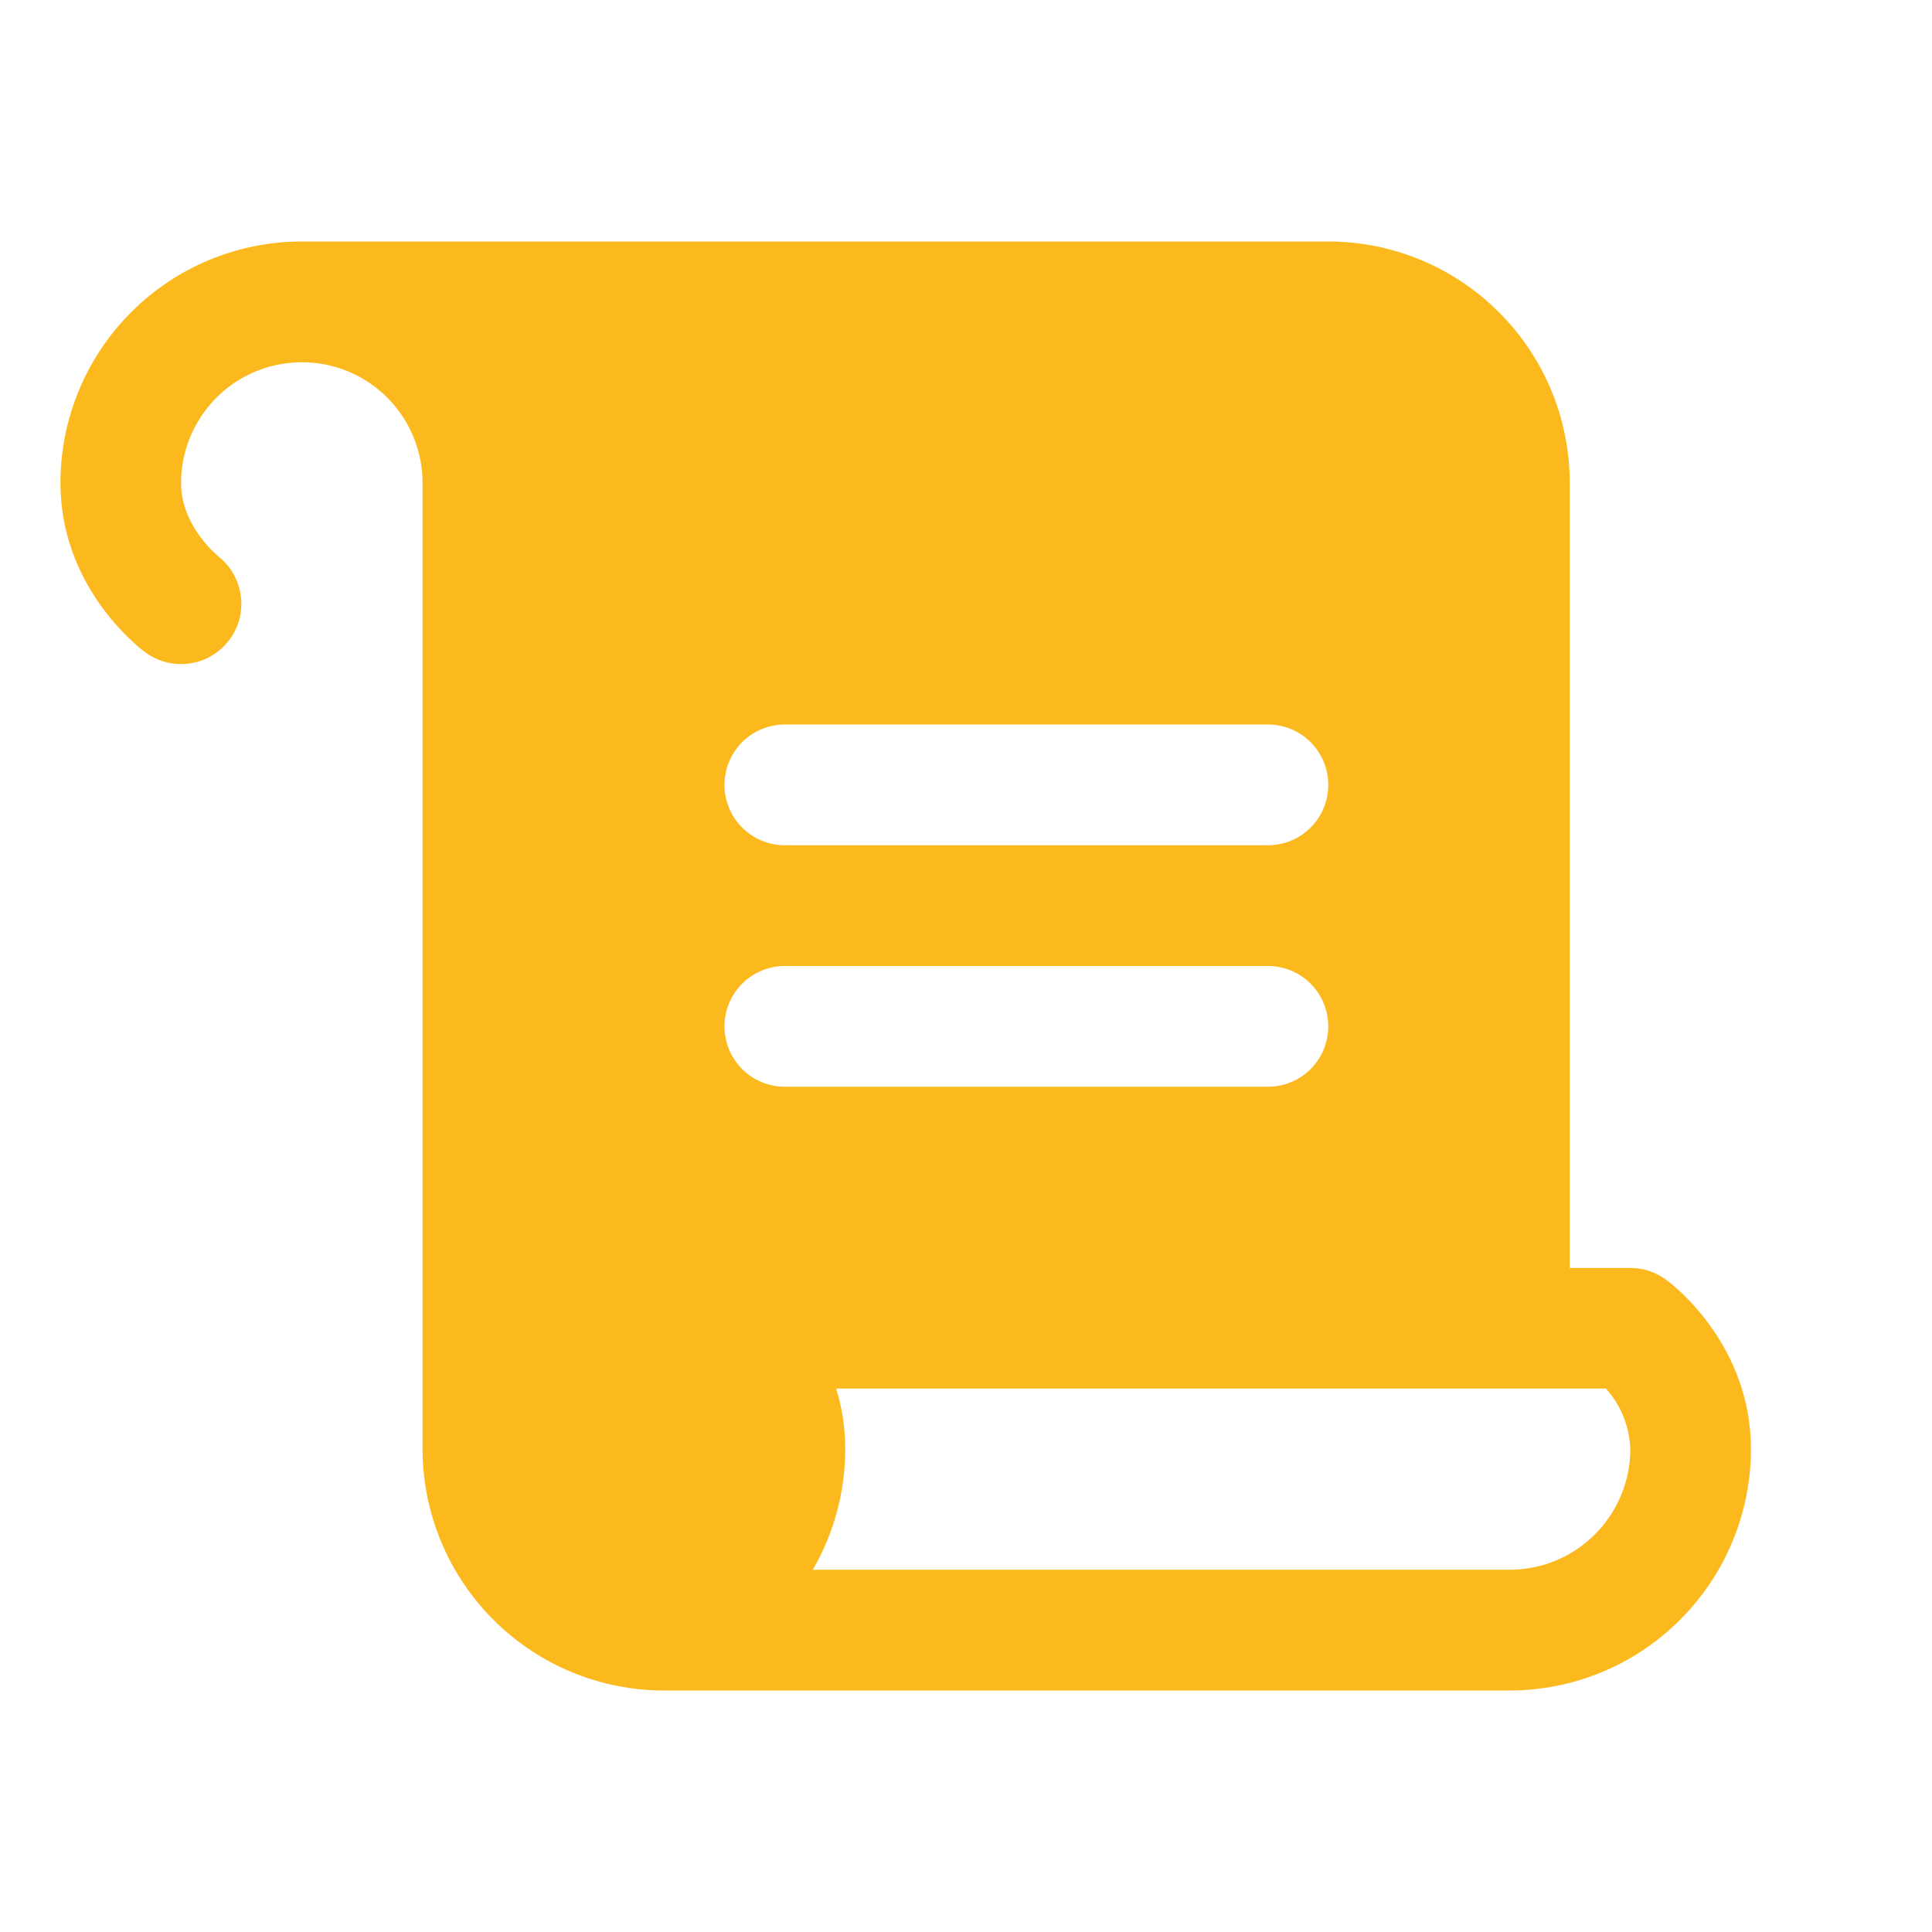 <svg width="14" height="14" viewBox="0 0 14 14" fill="none" xmlns="http://www.w3.org/2000/svg">
<g clip-path="url(#clip0_5094_1025)">
<path d="M12.075 9.275C11.999 9.218 11.907 9.188 11.812 9.188H11.375V3.5C11.375 3.036 11.191 2.591 10.862 2.263C10.534 1.934 10.089 1.75 9.625 1.75H2.188C1.723 1.75 1.278 1.934 0.95 2.263C0.622 2.591 0.438 3.036 0.438 3.5C0.438 4.244 0.987 4.678 1.05 4.725C1.126 4.782 1.218 4.813 1.312 4.812C1.404 4.812 1.493 4.784 1.567 4.73C1.641 4.677 1.696 4.602 1.726 4.516C1.755 4.429 1.757 4.336 1.73 4.249C1.704 4.161 1.651 4.085 1.579 4.029C1.577 4.026 1.312 3.814 1.312 3.5C1.312 3.268 1.405 3.045 1.569 2.881C1.733 2.717 1.955 2.625 2.188 2.625C2.42 2.625 2.642 2.717 2.806 2.881C2.97 3.045 3.062 3.268 3.062 3.5V10.5C3.062 10.964 3.247 11.409 3.575 11.737C3.903 12.066 4.348 12.25 4.812 12.25H10.938C11.402 12.25 11.847 12.066 12.175 11.737C12.503 11.409 12.688 10.964 12.688 10.5C12.688 9.756 12.141 9.322 12.075 9.275ZM5.688 5.25H9.188C9.304 5.25 9.415 5.296 9.497 5.378C9.579 5.46 9.625 5.571 9.625 5.688C9.625 5.804 9.579 5.915 9.497 5.997C9.415 6.079 9.304 6.125 9.188 6.125H5.688C5.571 6.125 5.46 6.079 5.378 5.997C5.296 5.915 5.25 5.804 5.25 5.688C5.25 5.571 5.296 5.46 5.378 5.378C5.46 5.296 5.571 5.25 5.688 5.25ZM5.25 7.438C5.25 7.321 5.296 7.21 5.378 7.128C5.46 7.046 5.571 7 5.688 7H9.188C9.304 7 9.415 7.046 9.497 7.128C9.579 7.21 9.625 7.321 9.625 7.438C9.625 7.554 9.579 7.665 9.497 7.747C9.415 7.829 9.304 7.875 9.188 7.875H5.688C5.571 7.875 5.46 7.829 5.378 7.747C5.296 7.665 5.25 7.554 5.25 7.438ZM10.938 11.375H5.89C6.044 11.109 6.125 10.807 6.125 10.5C6.125 10.352 6.103 10.204 6.059 10.062H11.637C11.746 10.183 11.808 10.338 11.814 10.5C11.814 10.615 11.791 10.729 11.747 10.835C11.703 10.941 11.638 11.038 11.557 11.119C11.476 11.2 11.379 11.265 11.273 11.309C11.166 11.353 11.053 11.375 10.938 11.375Z" fill="#FCB91D"/>
</g>
<defs>
<clipPath id="clip0_5094_1025">
<rect width="14" height="14" fill="white"/>
</clipPath>
</defs>
</svg>
